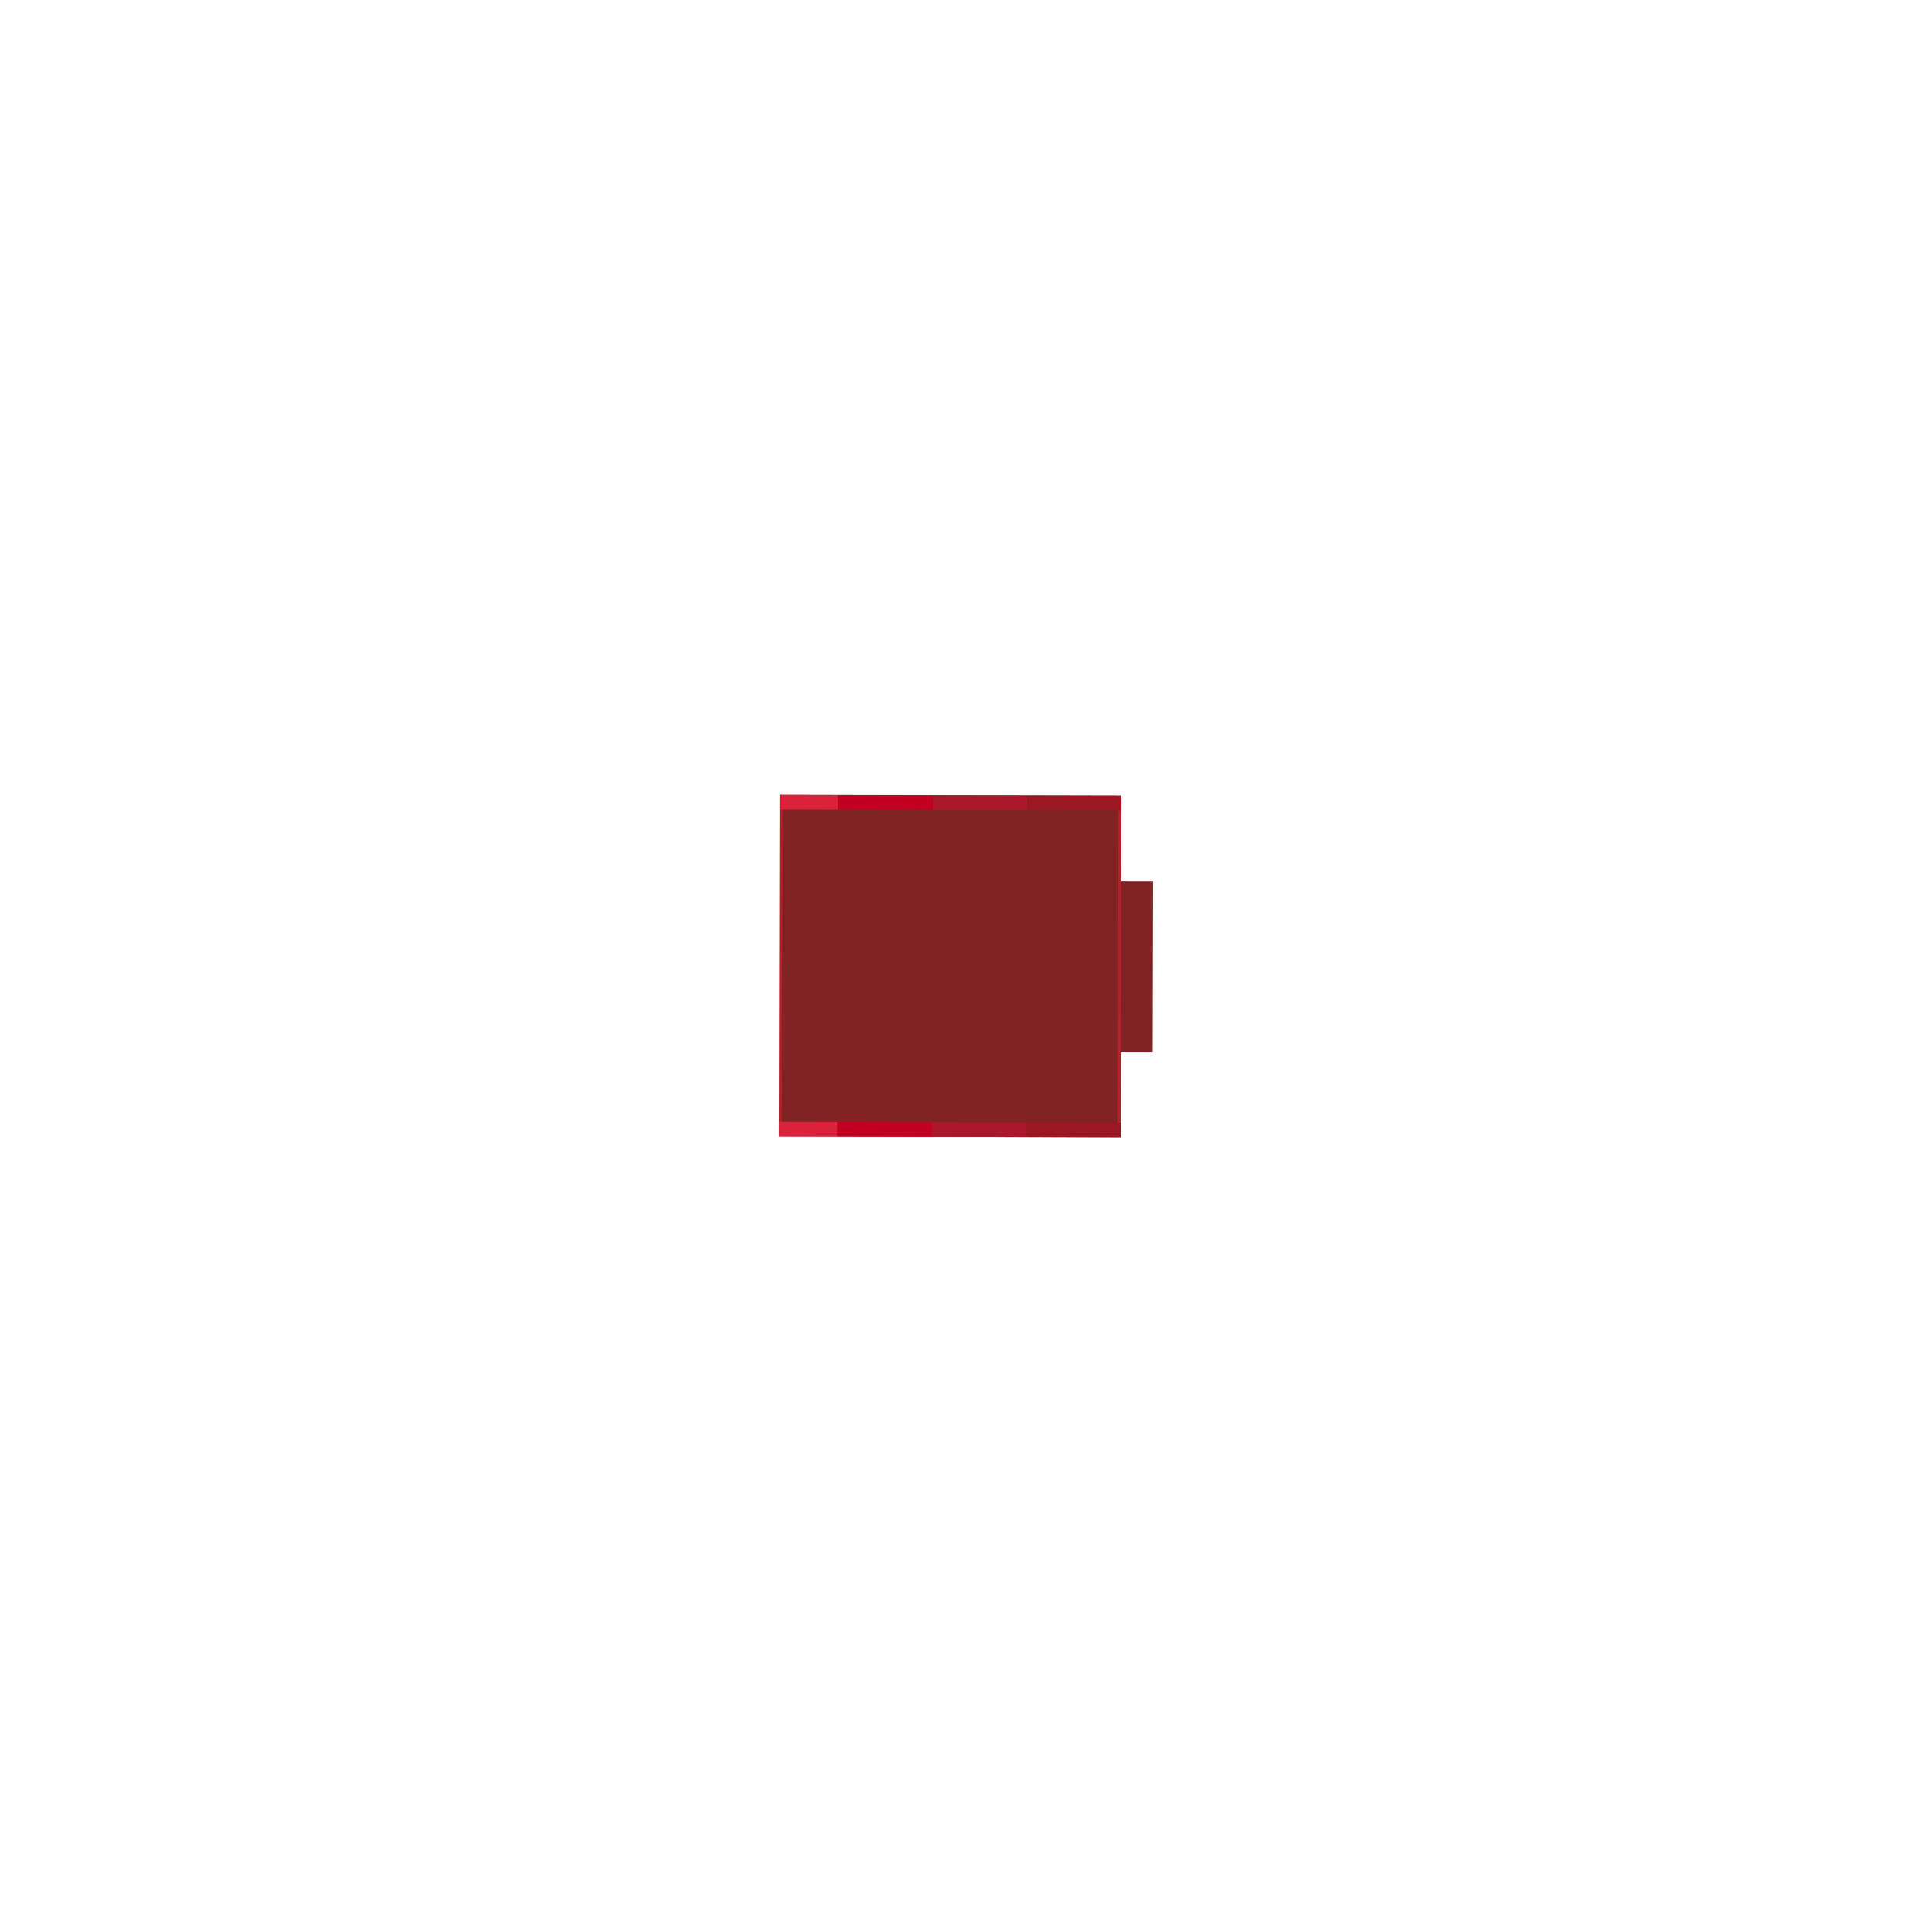 <?xml version="1.0" encoding="UTF-8"?> <svg xmlns="http://www.w3.org/2000/svg" id="Layer_1" data-name="Layer 1" viewBox="0 0 2000 2000"><defs><style> .cls-1 { fill: #ab182b; } .cls-2 { fill: #812224; } .cls-3 { fill: #da223a; } .cls-4 { fill: #c30021; } .cls-5 { fill: #b2222d; } .cls-6 { fill: #9b1822; } </style></defs><g id="_НУК" data-name="НУК"><rect class="cls-2" x="1016.62" y="911.91" width="176.85" height="176.71" transform="translate(2.19 -2.42) rotate(.13)"></rect><g><rect class="cls-2" x="808.36" y="824.65" width="350.42" height="350.69" transform="translate(-18.58 1981.38) rotate(-89.87)"></rect><path class="cls-5" d="M810.11,825.91l347.69.76-.76,347.42-347.69-.76.76-347.42M807.12,822.9l-.77,353.42,353.69.77.77-353.42-353.69-.77h0Z"></path></g><rect class="cls-6" x="1104.25" y="782.04" width="14.9" height="98.12" transform="translate(278.17 1940.98) rotate(-89.87)"></rect><rect class="cls-1" x="1006.59" y="781.82" width="14.9" height="98.12" transform="translate(180.93 1843.1) rotate(-89.87)"></rect><rect class="cls-4" x="908.82" y="781.61" width="14.9" height="98.12" transform="translate(83.59 1745.12) rotate(-89.87)"></rect><rect class="cls-3" x="829.73" y="800.43" width="14.9" height="60.13" transform="translate(4.85 1665.86) rotate(-89.87)"></rect><rect class="cls-6" x="1103.52" y="1120.4" width="14.9" height="98.12" transform="translate(-60.92 2277.87) rotate(-89.87)"></rect><rect class="cls-1" x="1005.86" y="1120.19" width="14.9" height="98.12" transform="translate(-158.15 2179.99) rotate(-89.87)"></rect><rect class="cls-4" x="908.09" y="1119.97" width="14.9" height="98.12" transform="translate(-255.5 2082.01) rotate(-89.87)"></rect><rect class="cls-3" x="829" y="1138.8" width="14.9" height="60.13" transform="translate(-334.24 2002.75) rotate(-89.87)"></rect></g></svg> 
